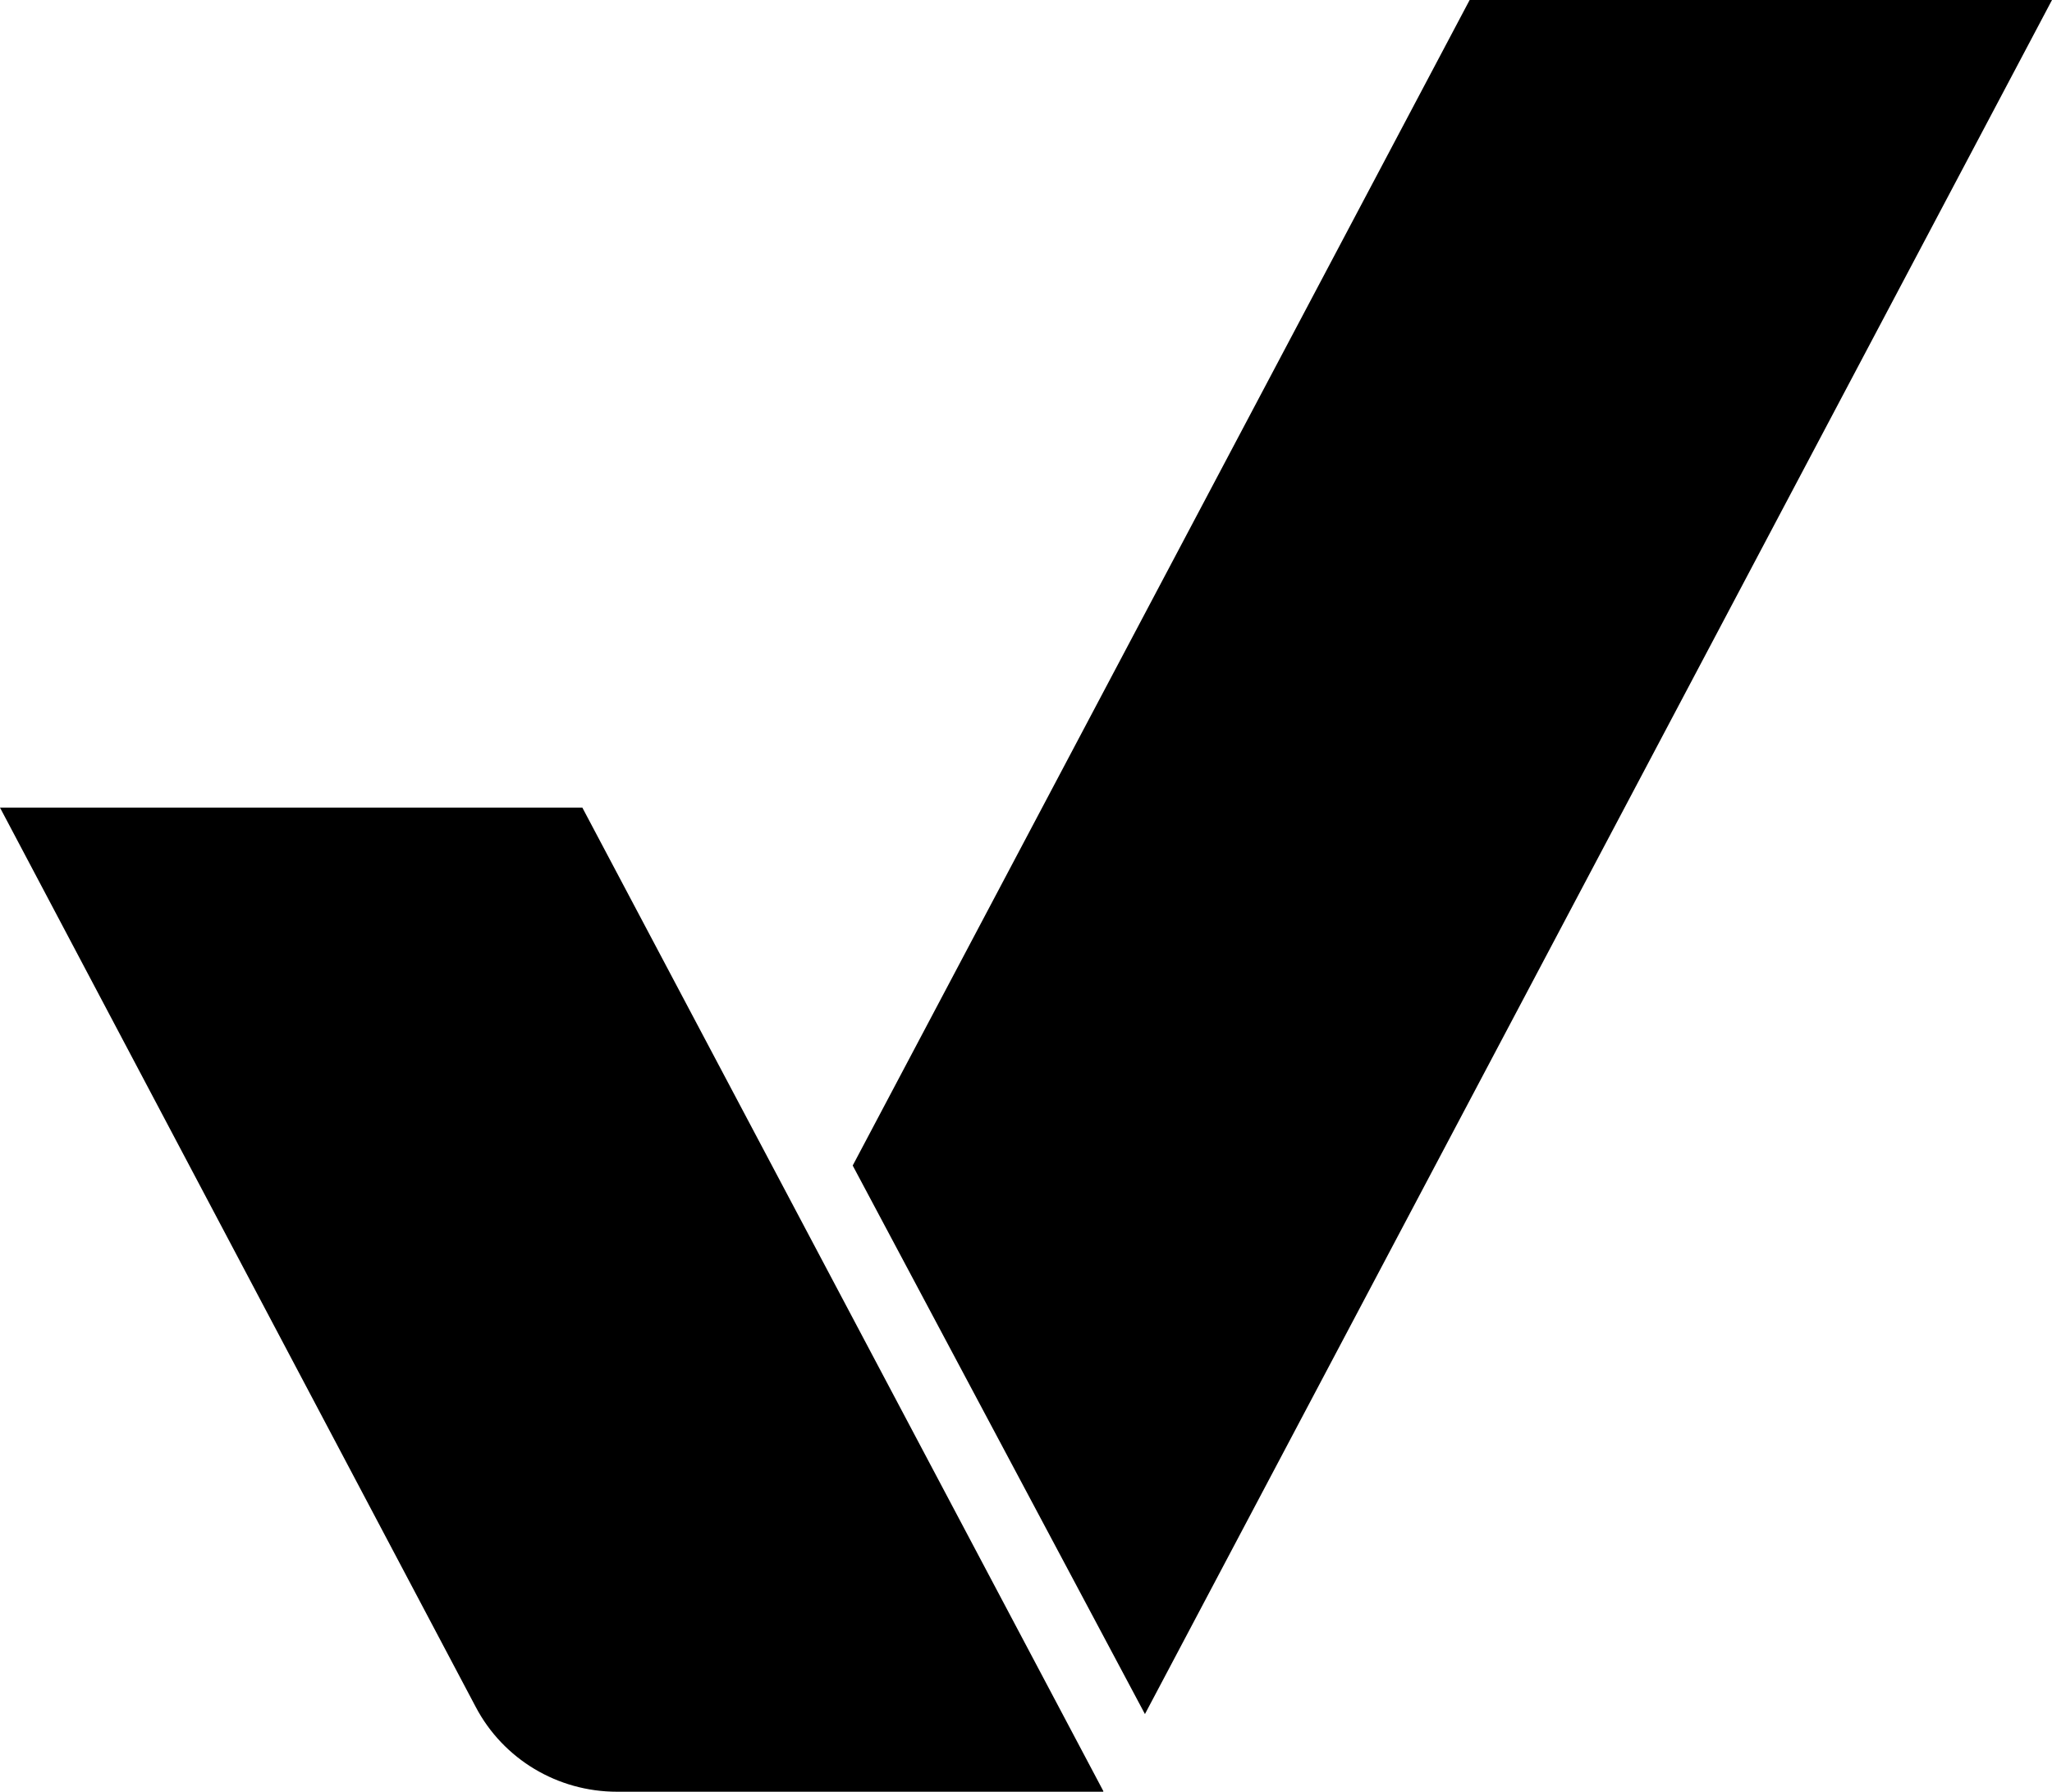 <svg xmlns="http://www.w3.org/2000/svg" id="Layer_1" data-name="Layer 1" viewBox="0 0 29.07 25.38"><path d="M15.63,25.38h-6.89c-.84,0-1.61-.46-2-1.2L0,11.44h8.25l7.38,13.93Z"></path><polygon points="16.22 24.28 29.07 0 20.82 0 12.08 16.51 16.22 24.28"></polygon></svg>